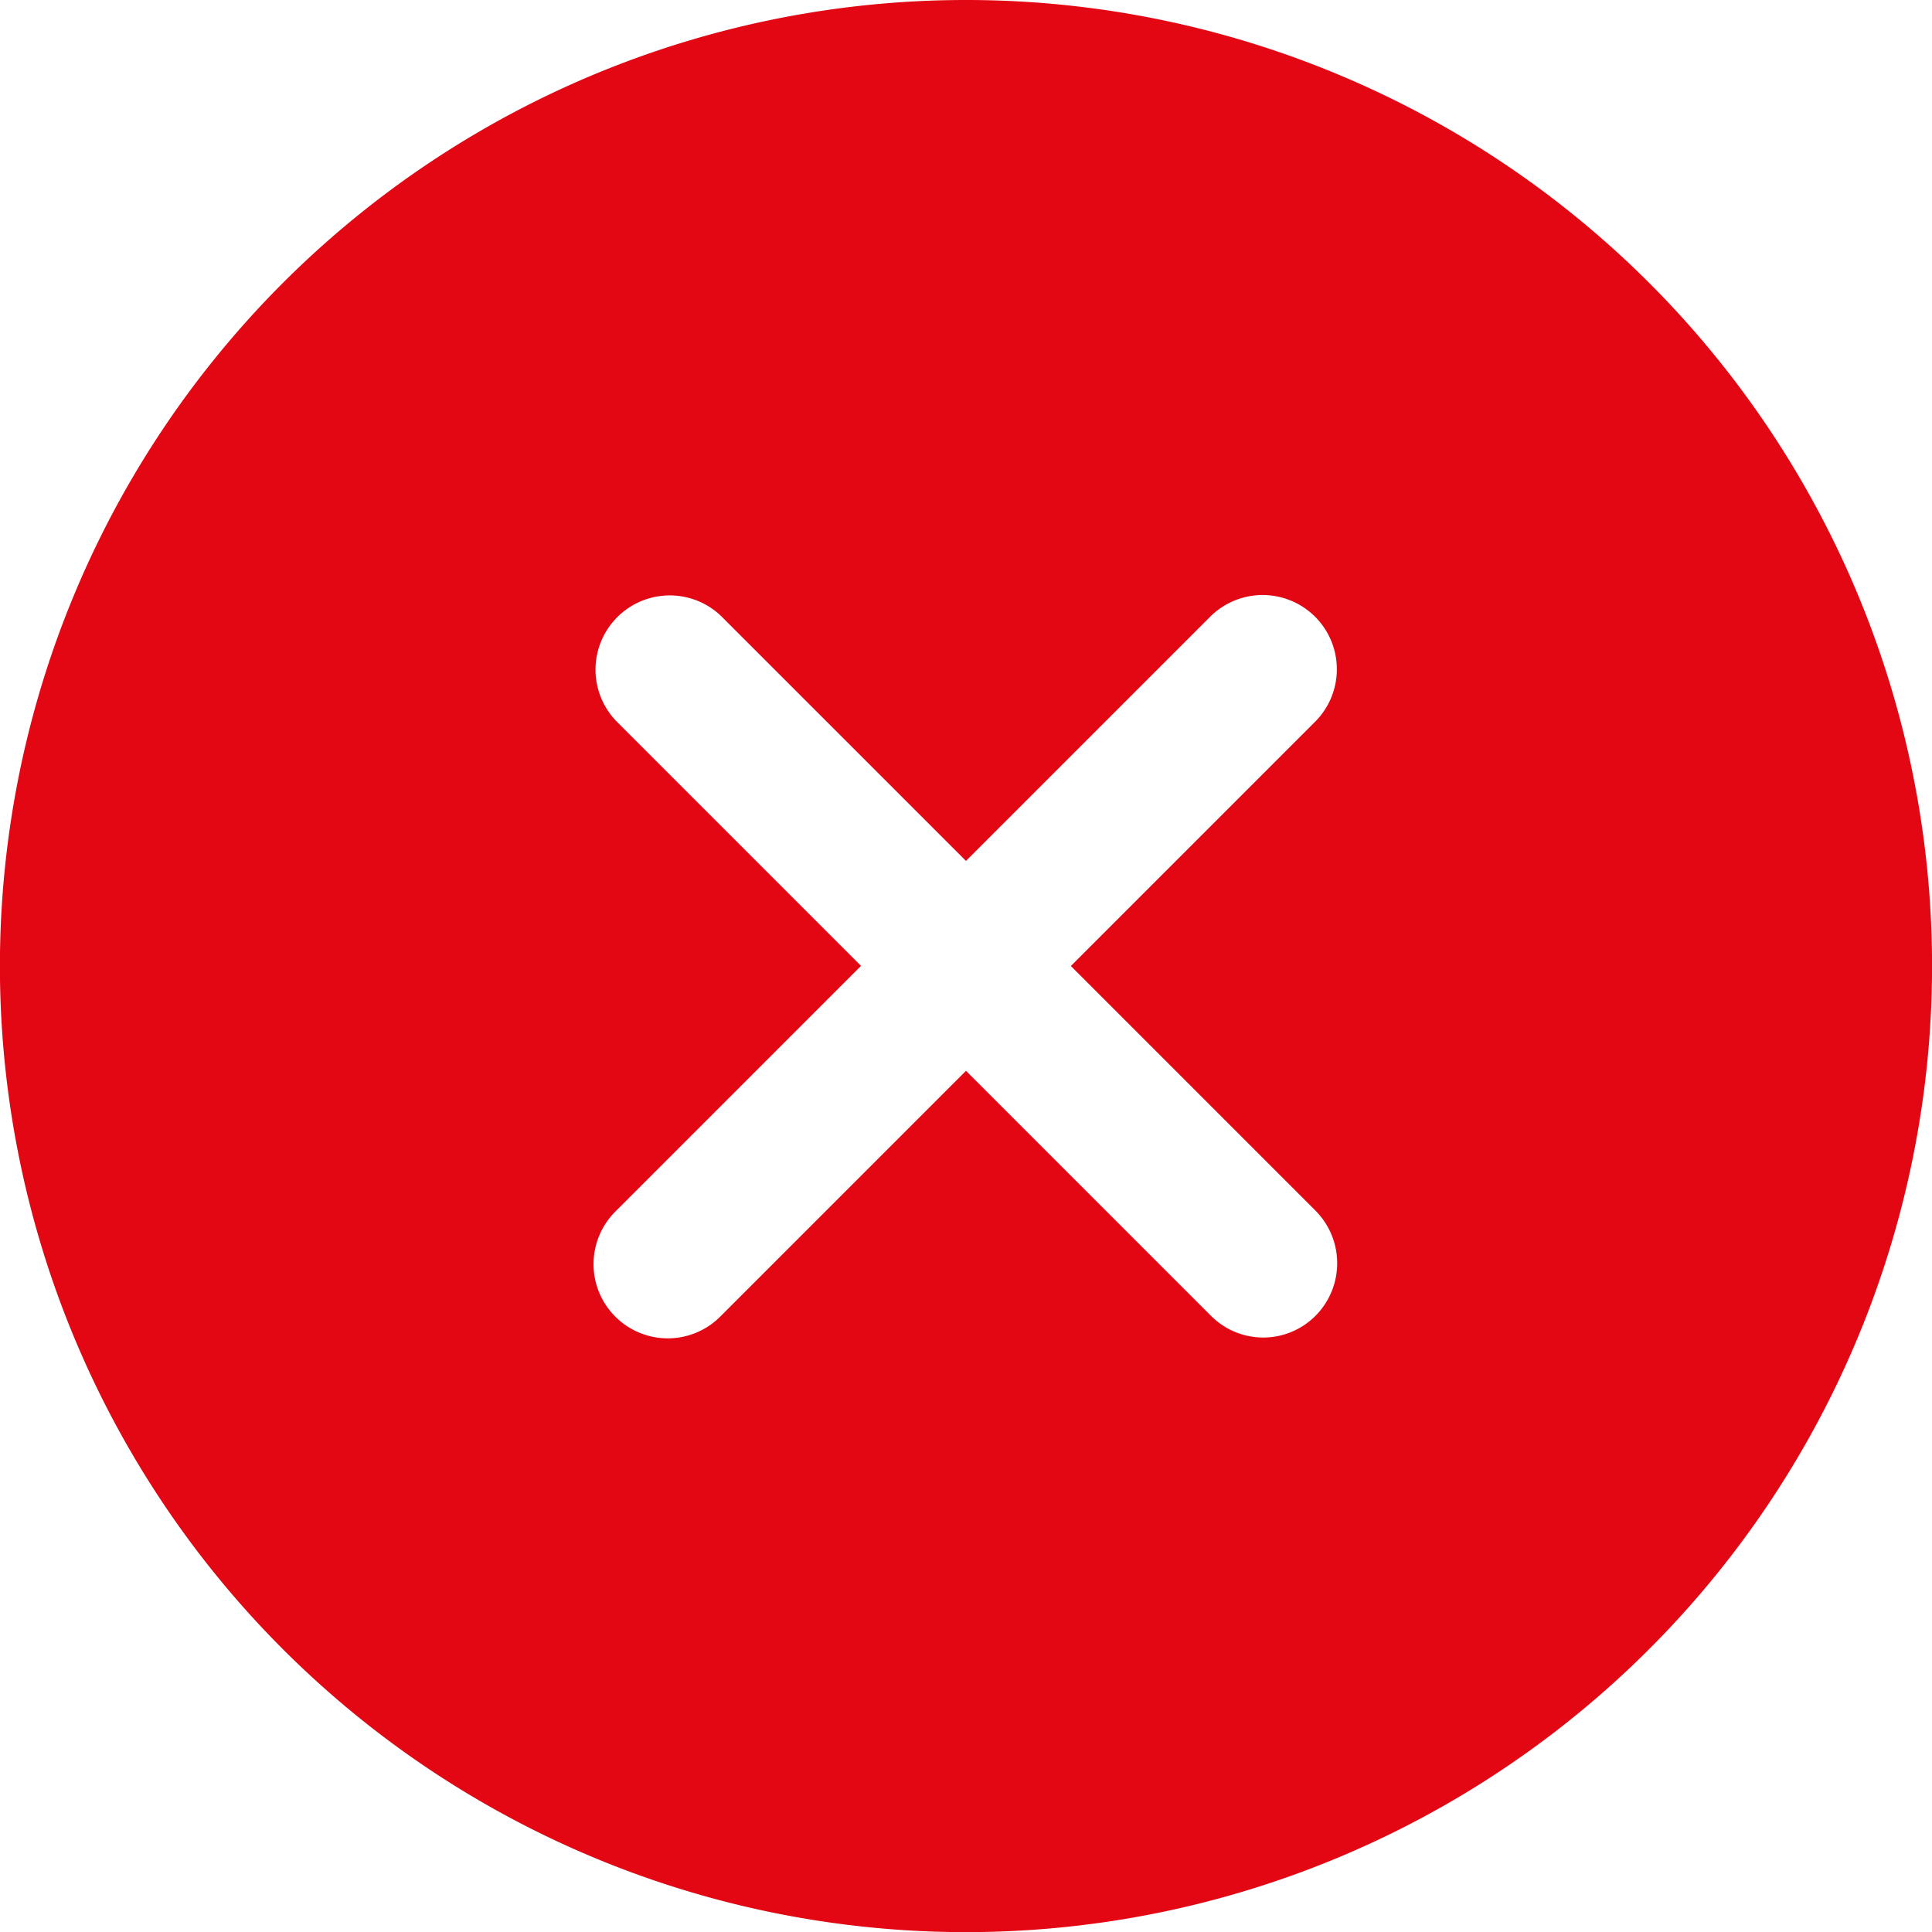 <svg xmlns="http://www.w3.org/2000/svg" width="71.995" height="71.995" viewBox="0 0 71.995 71.995"><path d="M39.372,3.375a36,36,0,1,0,36,36A35.992,35.992,0,0,0,39.372,3.375ZM48.493,52.4l-9.121-9.121L30.252,52.4a2.766,2.766,0,1,1-3.911-3.911l9.12-9.121-9.121-9.121a2.766,2.766,0,0,1,3.911-3.911l9.121,9.121,9.121-9.121A2.766,2.766,0,0,1,52.4,30.252l-9.12,9.121L52.4,48.493a2.779,2.779,0,0,1,0,3.911A2.747,2.747,0,0,1,48.493,52.4Z" transform="translate(-3.375 -3.375)" fill="#e30613"/></svg>